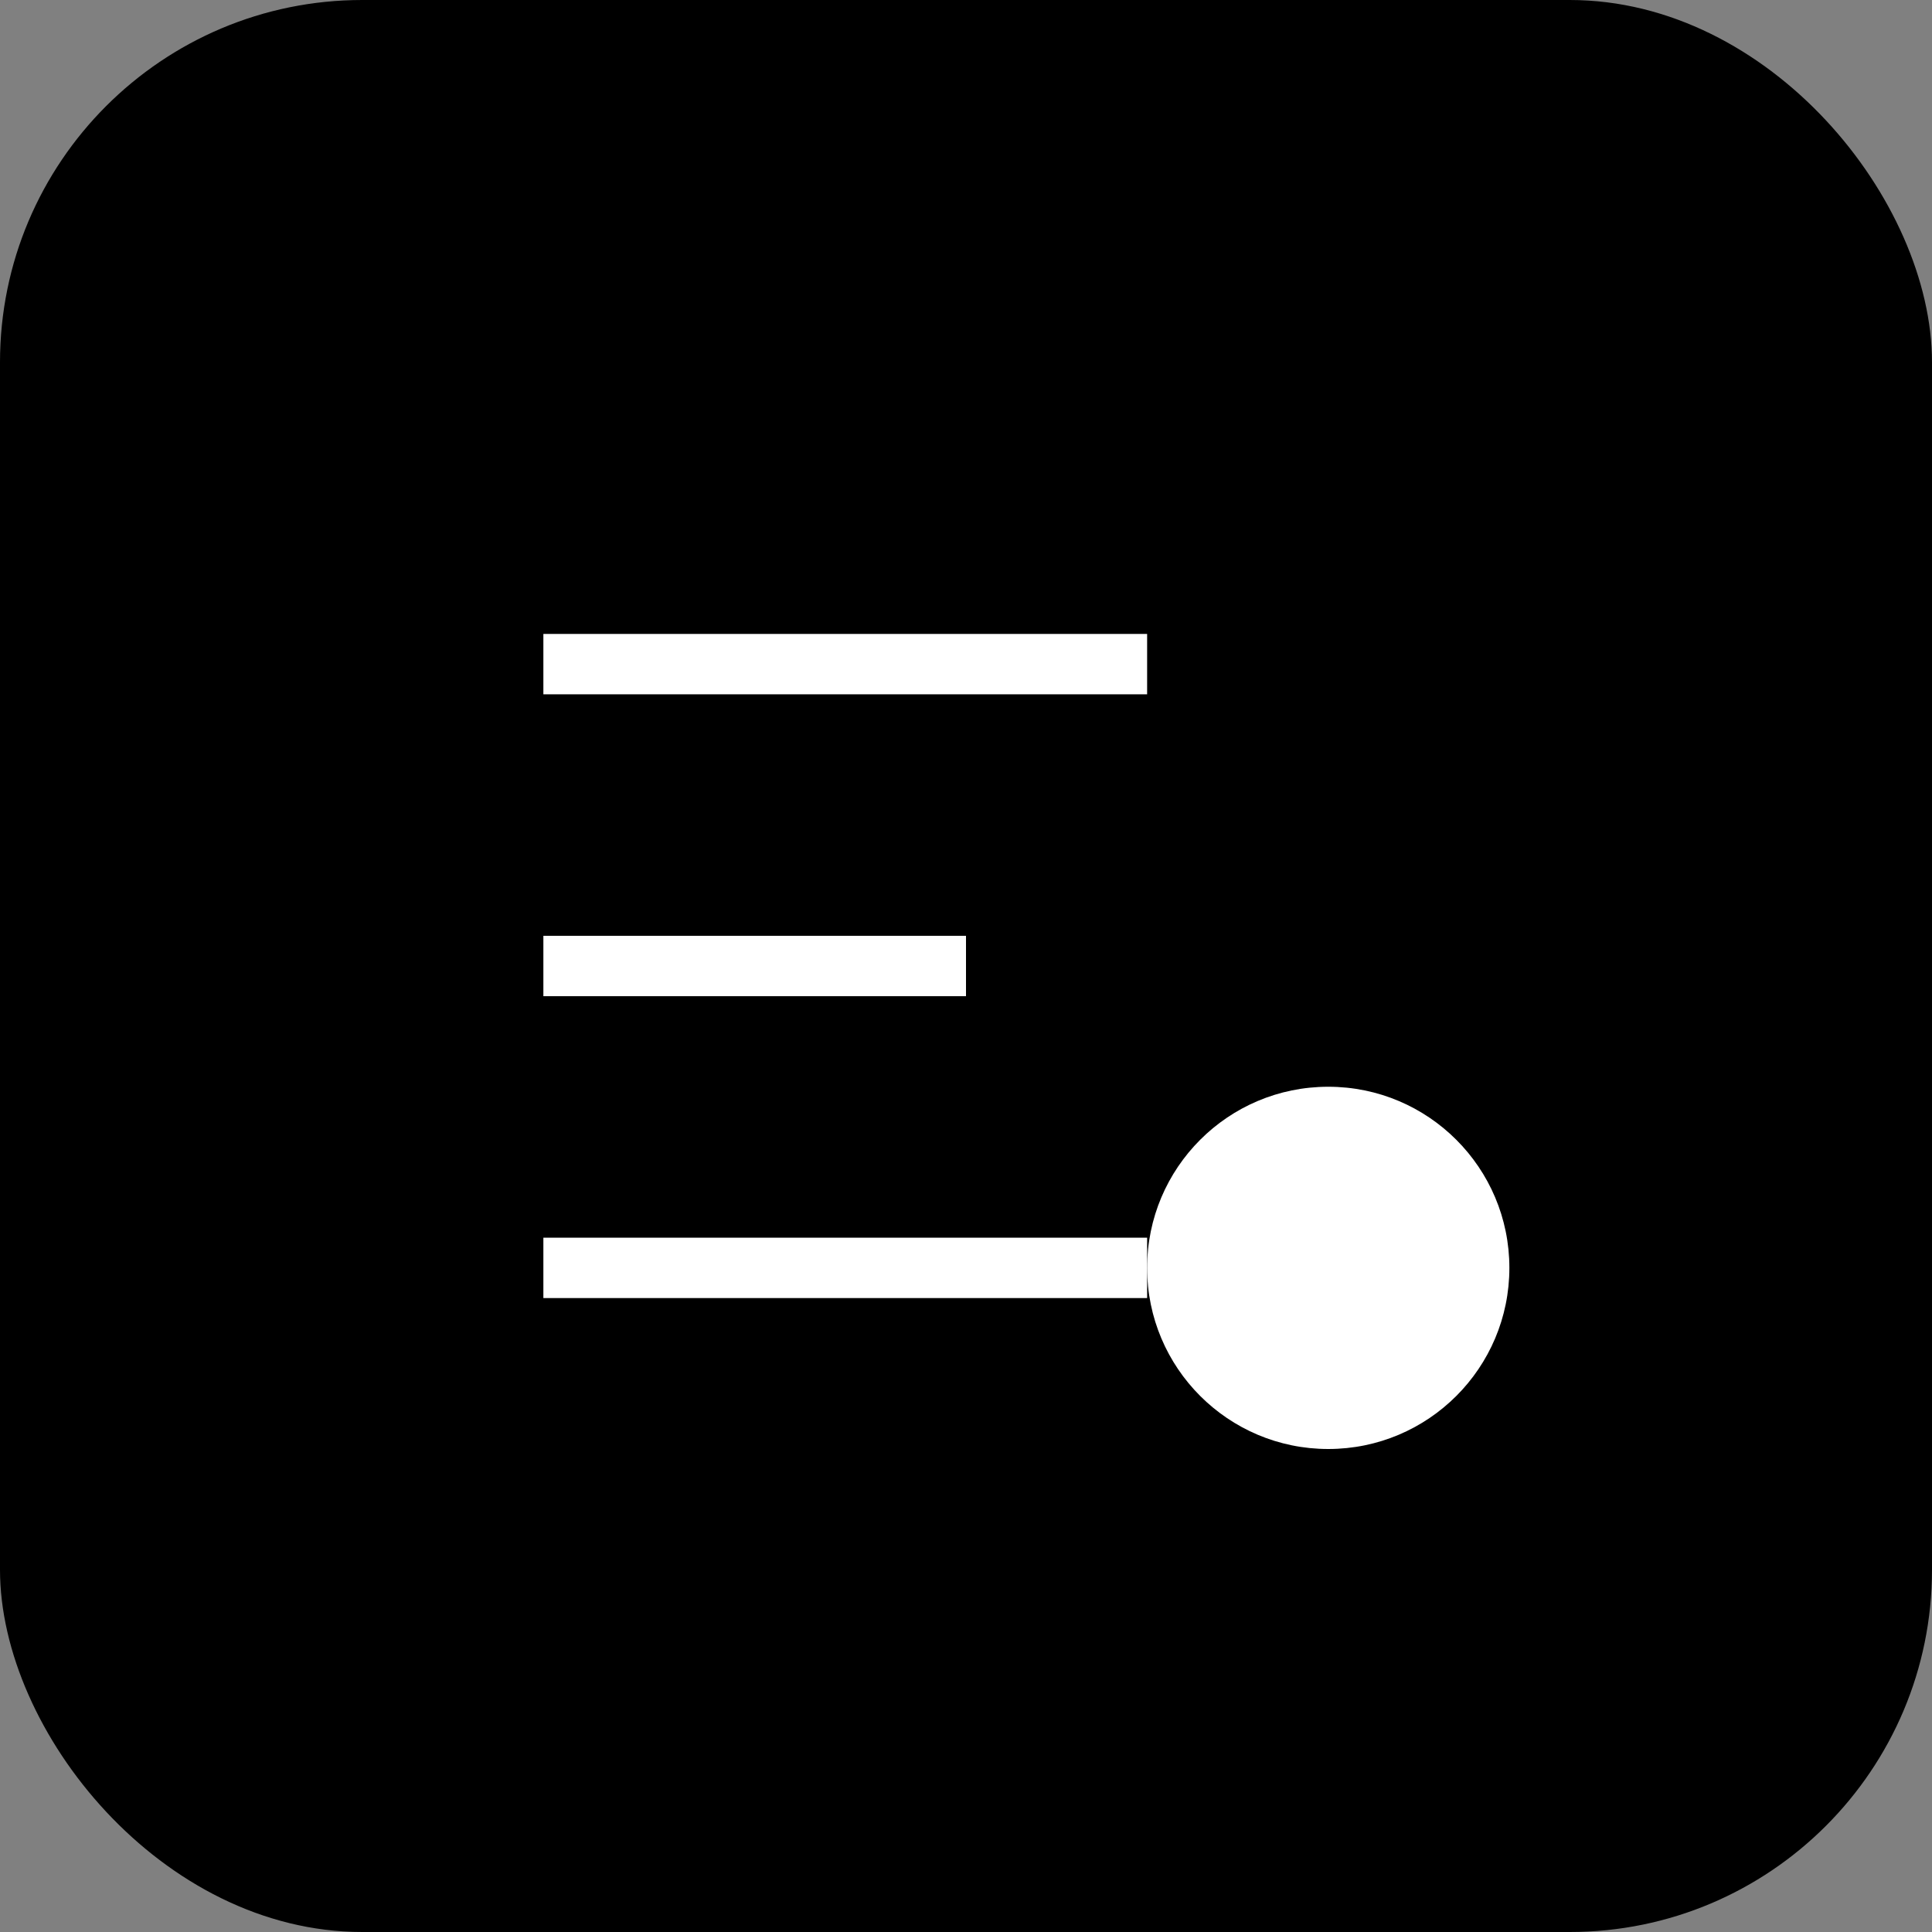 <svg viewBox="0 0 32 32" fill="none" xmlns="http://www.w3.org/2000/svg">
  <rect x="0" y="0" width="32" height="32" fill="#808080" stroke="none"/>
  <rect width="32" height="32" rx="6" fill="#000000"/>
  <path d="M9 11h10M9 16h7M9 21h10" stroke="white" strokeWidth="2" strokeLinecap="round"/>
  <circle cx="22" cy="21" r="3" fill="white"/>
</svg>
